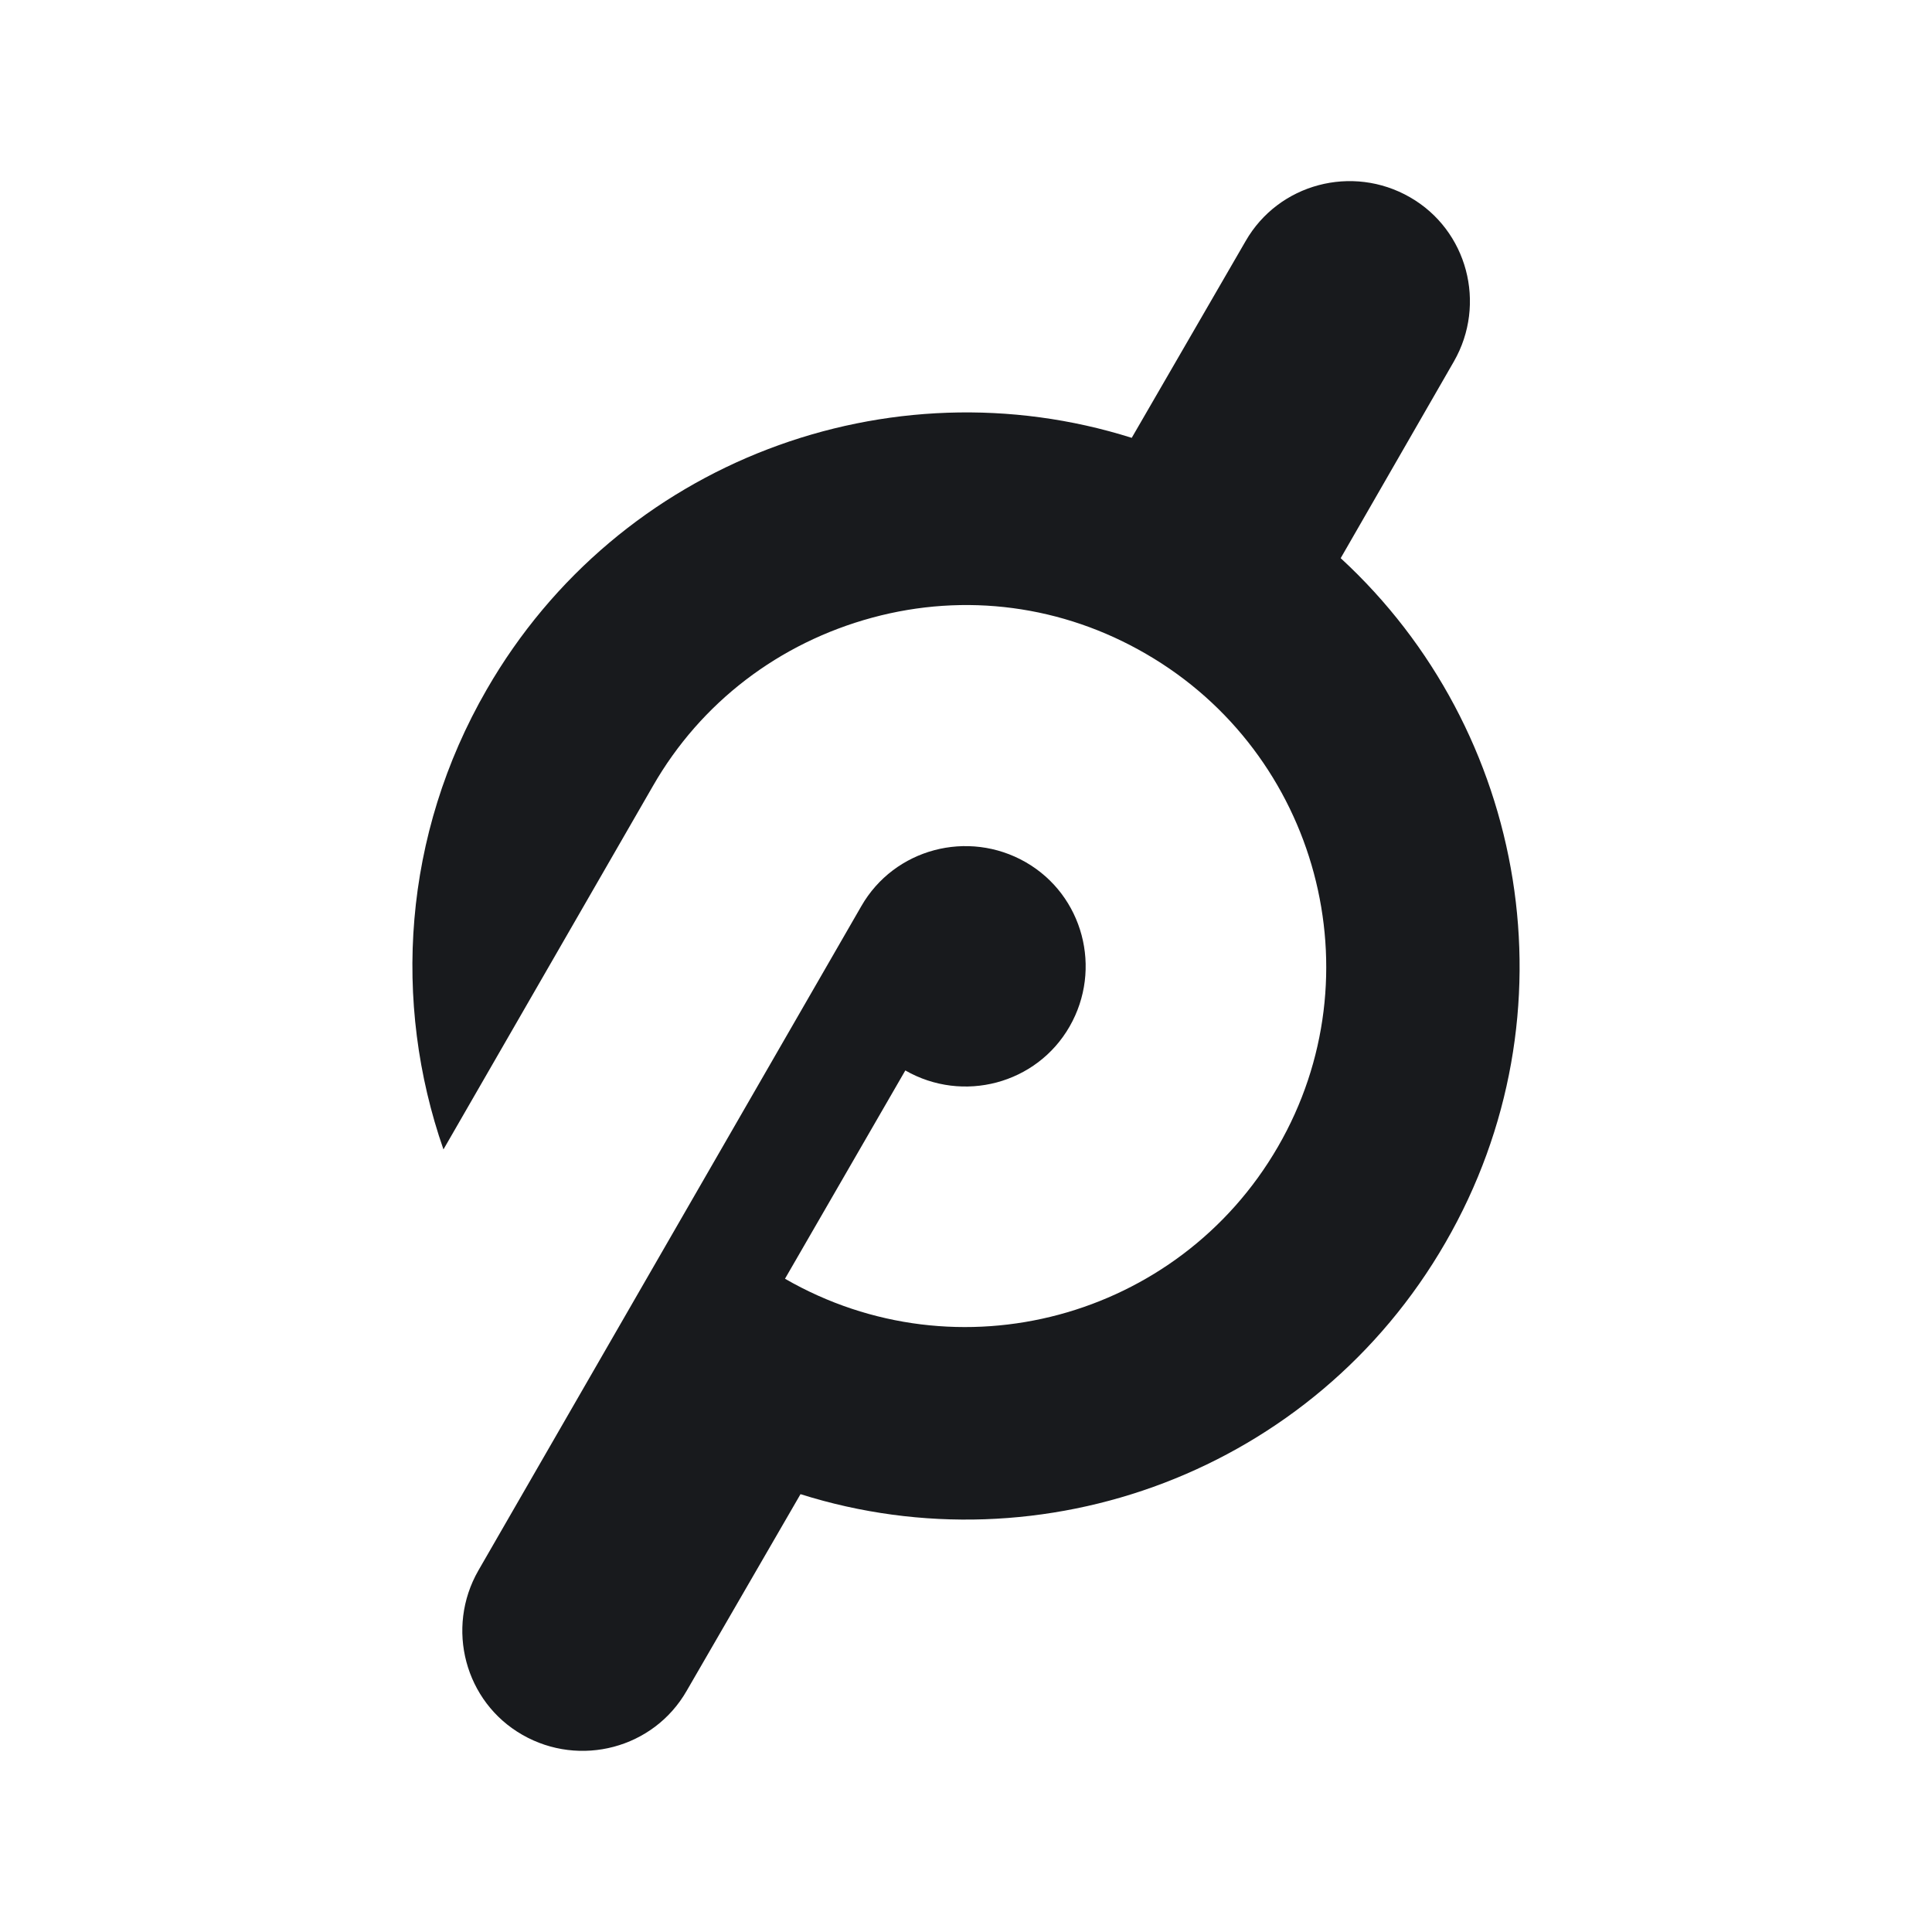 <svg width="32" height="32" viewBox="0 0 32 32" fill="none" xmlns="http://www.w3.org/2000/svg">
<path d="M22.206 9.245L24.081 5.987C24.627 5.034 24.306 3.812 23.352 3.266C22.399 2.719 21.177 3.041 20.631 3.994L18.745 7.252C14.738 5.987 10.248 7.627 8.062 11.42C6.67 13.83 6.498 16.605 7.345 19.038L10.816 13.016C11.609 11.634 12.905 10.648 14.448 10.23C15.991 9.812 17.599 10.027 18.981 10.83C21.831 12.48 22.817 16.145 21.166 18.995C19.516 21.845 15.863 22.83 13.002 21.18L14.995 17.73C15.948 18.277 17.17 17.955 17.716 17.002C18.263 16.048 17.941 14.827 16.988 14.28C16.034 13.734 14.813 14.055 14.266 15.009L7.923 26.013C7.377 26.966 7.698 28.188 8.652 28.734C9.605 29.28 10.827 28.959 11.373 28.006L13.259 24.748C17.266 26.013 21.756 24.373 23.942 20.58C26.127 16.798 25.302 12.095 22.206 9.245Z" fill="#181A1D"/>
</svg>
